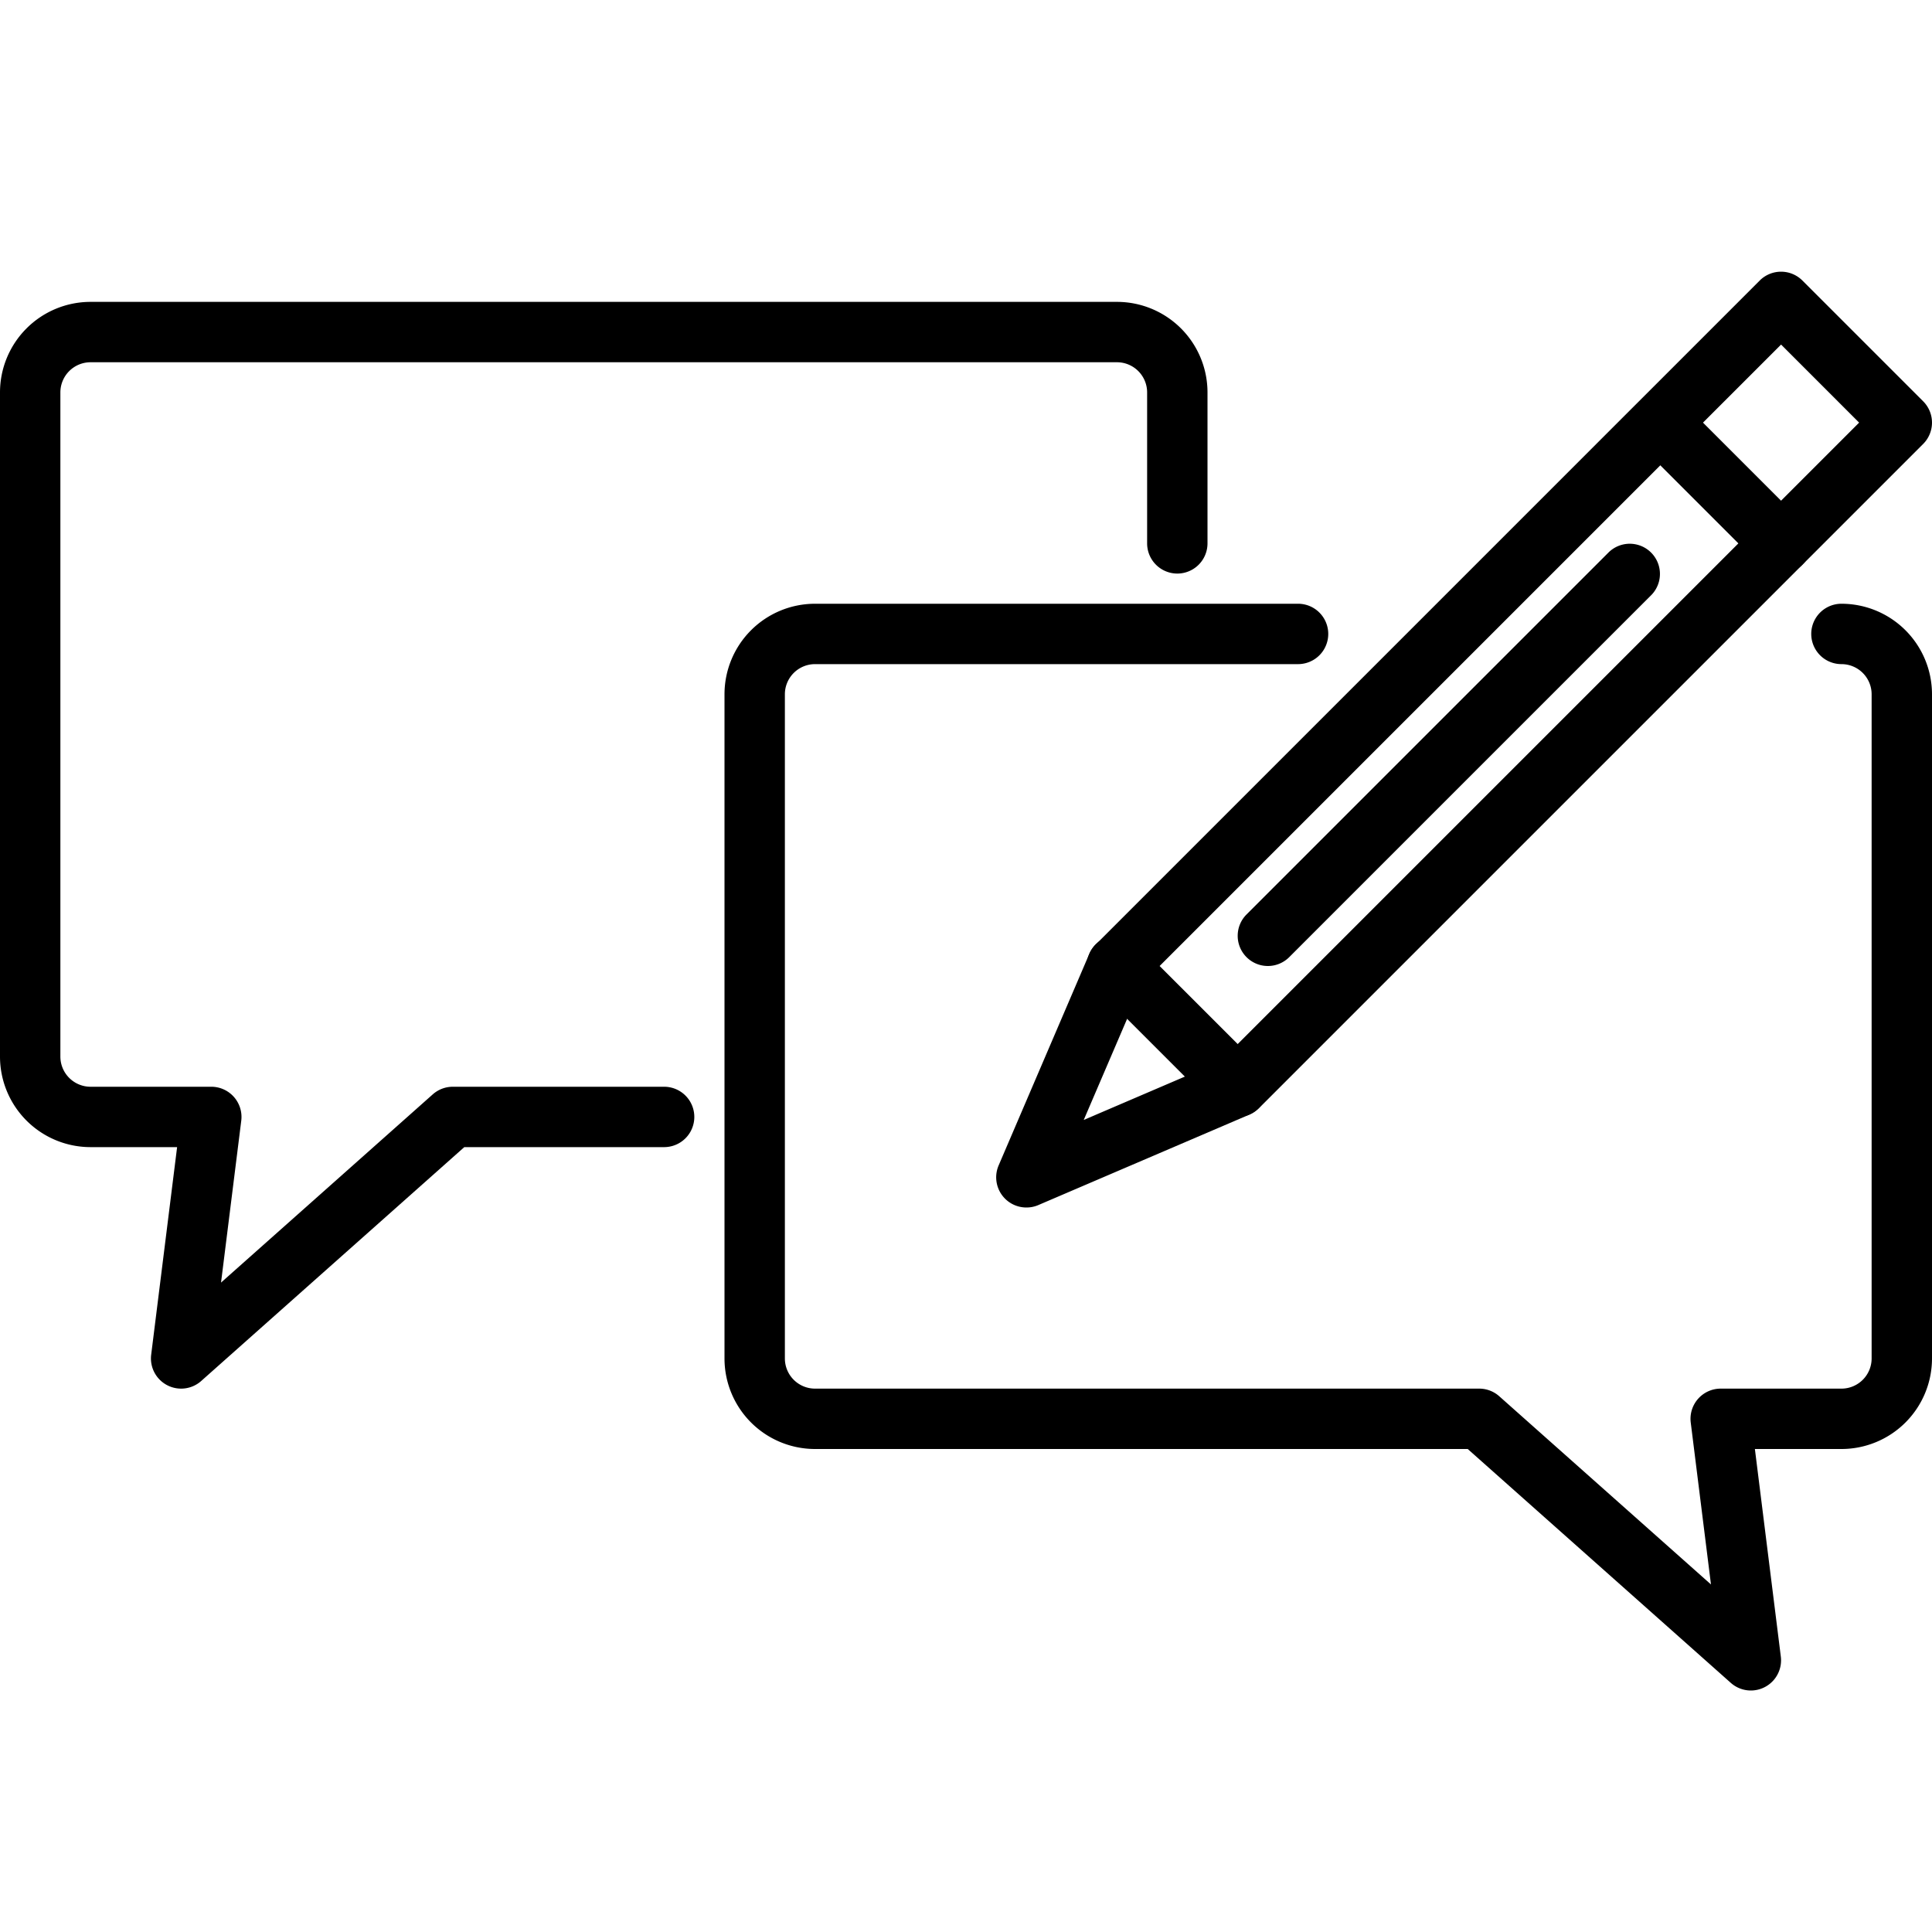 <?xml version="1.0" encoding="UTF-8"?>
<svg xmlns="http://www.w3.org/2000/svg" id="Layer_1" data-name="Layer 1" viewBox="0 0 64 64" width="512" height="512"><path d="M6,46a1,1,0,0,1-.992-1.124L5.867,38H3a3,3,0,0,1-3-3V13a3,3,0,0,1,3-3H37a3,3,0,0,1,3,3v5a1,1,0,0,1-2,0V13a1,1,0,0,0-1-1H3a1,1,0,0,0-1,1V35a1,1,0,0,0,1,1H7a1,1,0,0,1,.992,1.124l-.67,5.363,7.014-6.235A1,1,0,0,1,15,36h7a1,1,0,0,1,0,2H15.38L6.664,45.748A1,1,0,0,1,6,46Z"/><path d="M58,56a1,1,0,0,1-.664-.252L48.62,48H27a3,3,0,0,1-3-3V23a3,3,0,0,1,3-3H43a1,1,0,0,1,0,2H27a1,1,0,0,0-1,1V45a1,1,0,0,0,1,1H49a1,1,0,0,1,.664.252l7.014,6.235-.67-5.363A1,1,0,0,1,57,46h4a1,1,0,0,0,1-1V23a1,1,0,0,0-1-1,1,1,0,0,1,0-2,3,3,0,0,1,3,3V45a3,3,0,0,1-3,3H58.133l.859,6.876A1,1,0,0,1,58,56Z"/><path d="M42,32a1,1,0,0,1-.707-1.707l12-12a1,1,0,0,1,1.414,1.414l-12,12A1,1,0,0,1,42,32Z"/><path d="M41,37a1,1,0,0,1-.707-.293l-4-4a1,1,0,0,1,0-1.414l22-22a1,1,0,0,1,1.414,0l4,4a1,1,0,0,1,0,1.414l-22,22A1,1,0,0,1,41,37Zm-2.586-5L41,34.586,61.586,14,59,11.414Z"/><path d="M34,40a1,1,0,0,1-.919-1.394l3-7a1,1,0,1,1,1.838.788L35.9,37.1l4.7-2.015a1,1,0,0,1,.788,1.838l-7,3A.989.989,0,0,1,34,40Z"/><path d="M59,19a1,1,0,0,1-.707-.293l-4-4a1,1,0,0,1,1.414-1.414l4,4A1,1,0,0,1,59,19Z"/></svg>
